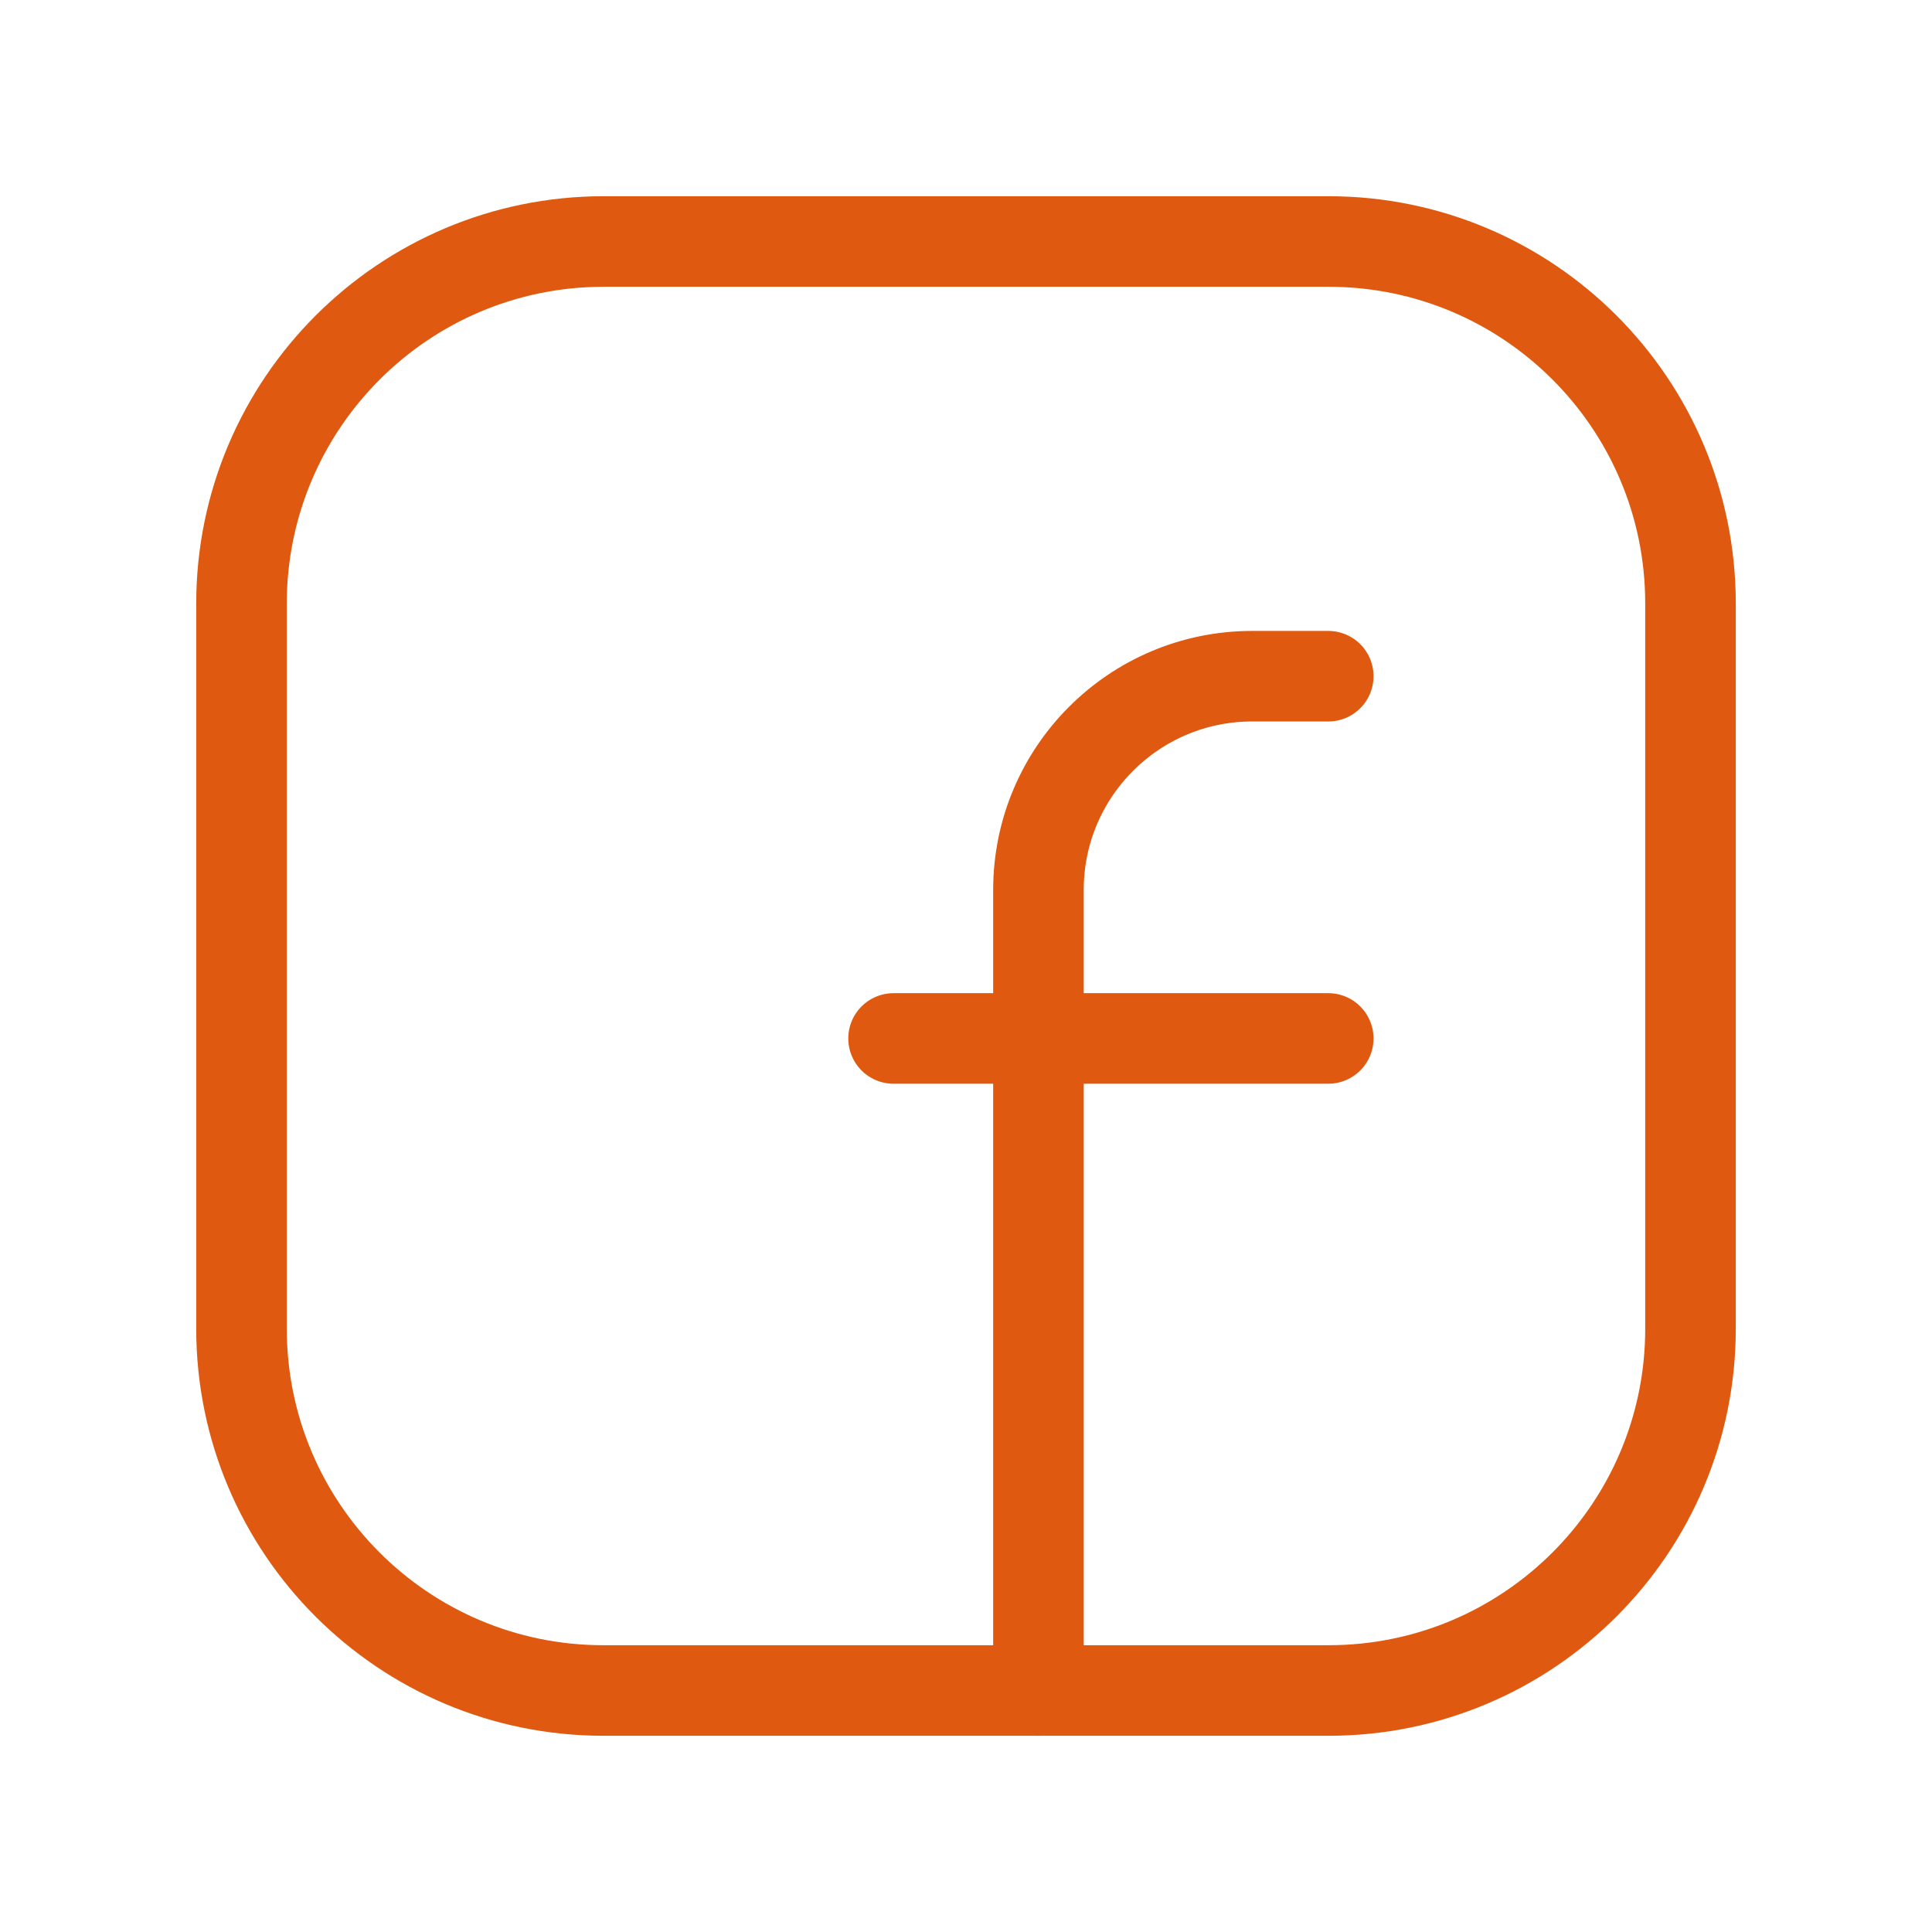 <svg width="32" height="32" viewBox="0 0 32 32" fill="none" xmlns="http://www.w3.org/2000/svg">
<path fill-rule="evenodd" clip-rule="evenodd" d="M10 4H22.005C25.316 4 28 6.684 28 9.995V22.007C28 25.316 25.316 28 22.005 28H9.995C6.684 28 4 25.316 4 22.005V10C4 6.687 6.687 4 10 4V4Z" stroke="#DF5A10" stroke-width="1.5" stroke-linecap="round" stroke-linejoin="round"/>
<path d="M14.8 17.2H22" stroke="#DF5A10" stroke-width="1.5" stroke-linecap="round" stroke-linejoin="round"/>
<path d="M22 11.2H20.74C18.785 11.2 17.2 12.786 17.2 14.74V16V28" stroke="#DF5A10" stroke-width="1.5" stroke-linecap="round" stroke-linejoin="round"/>
</svg>
